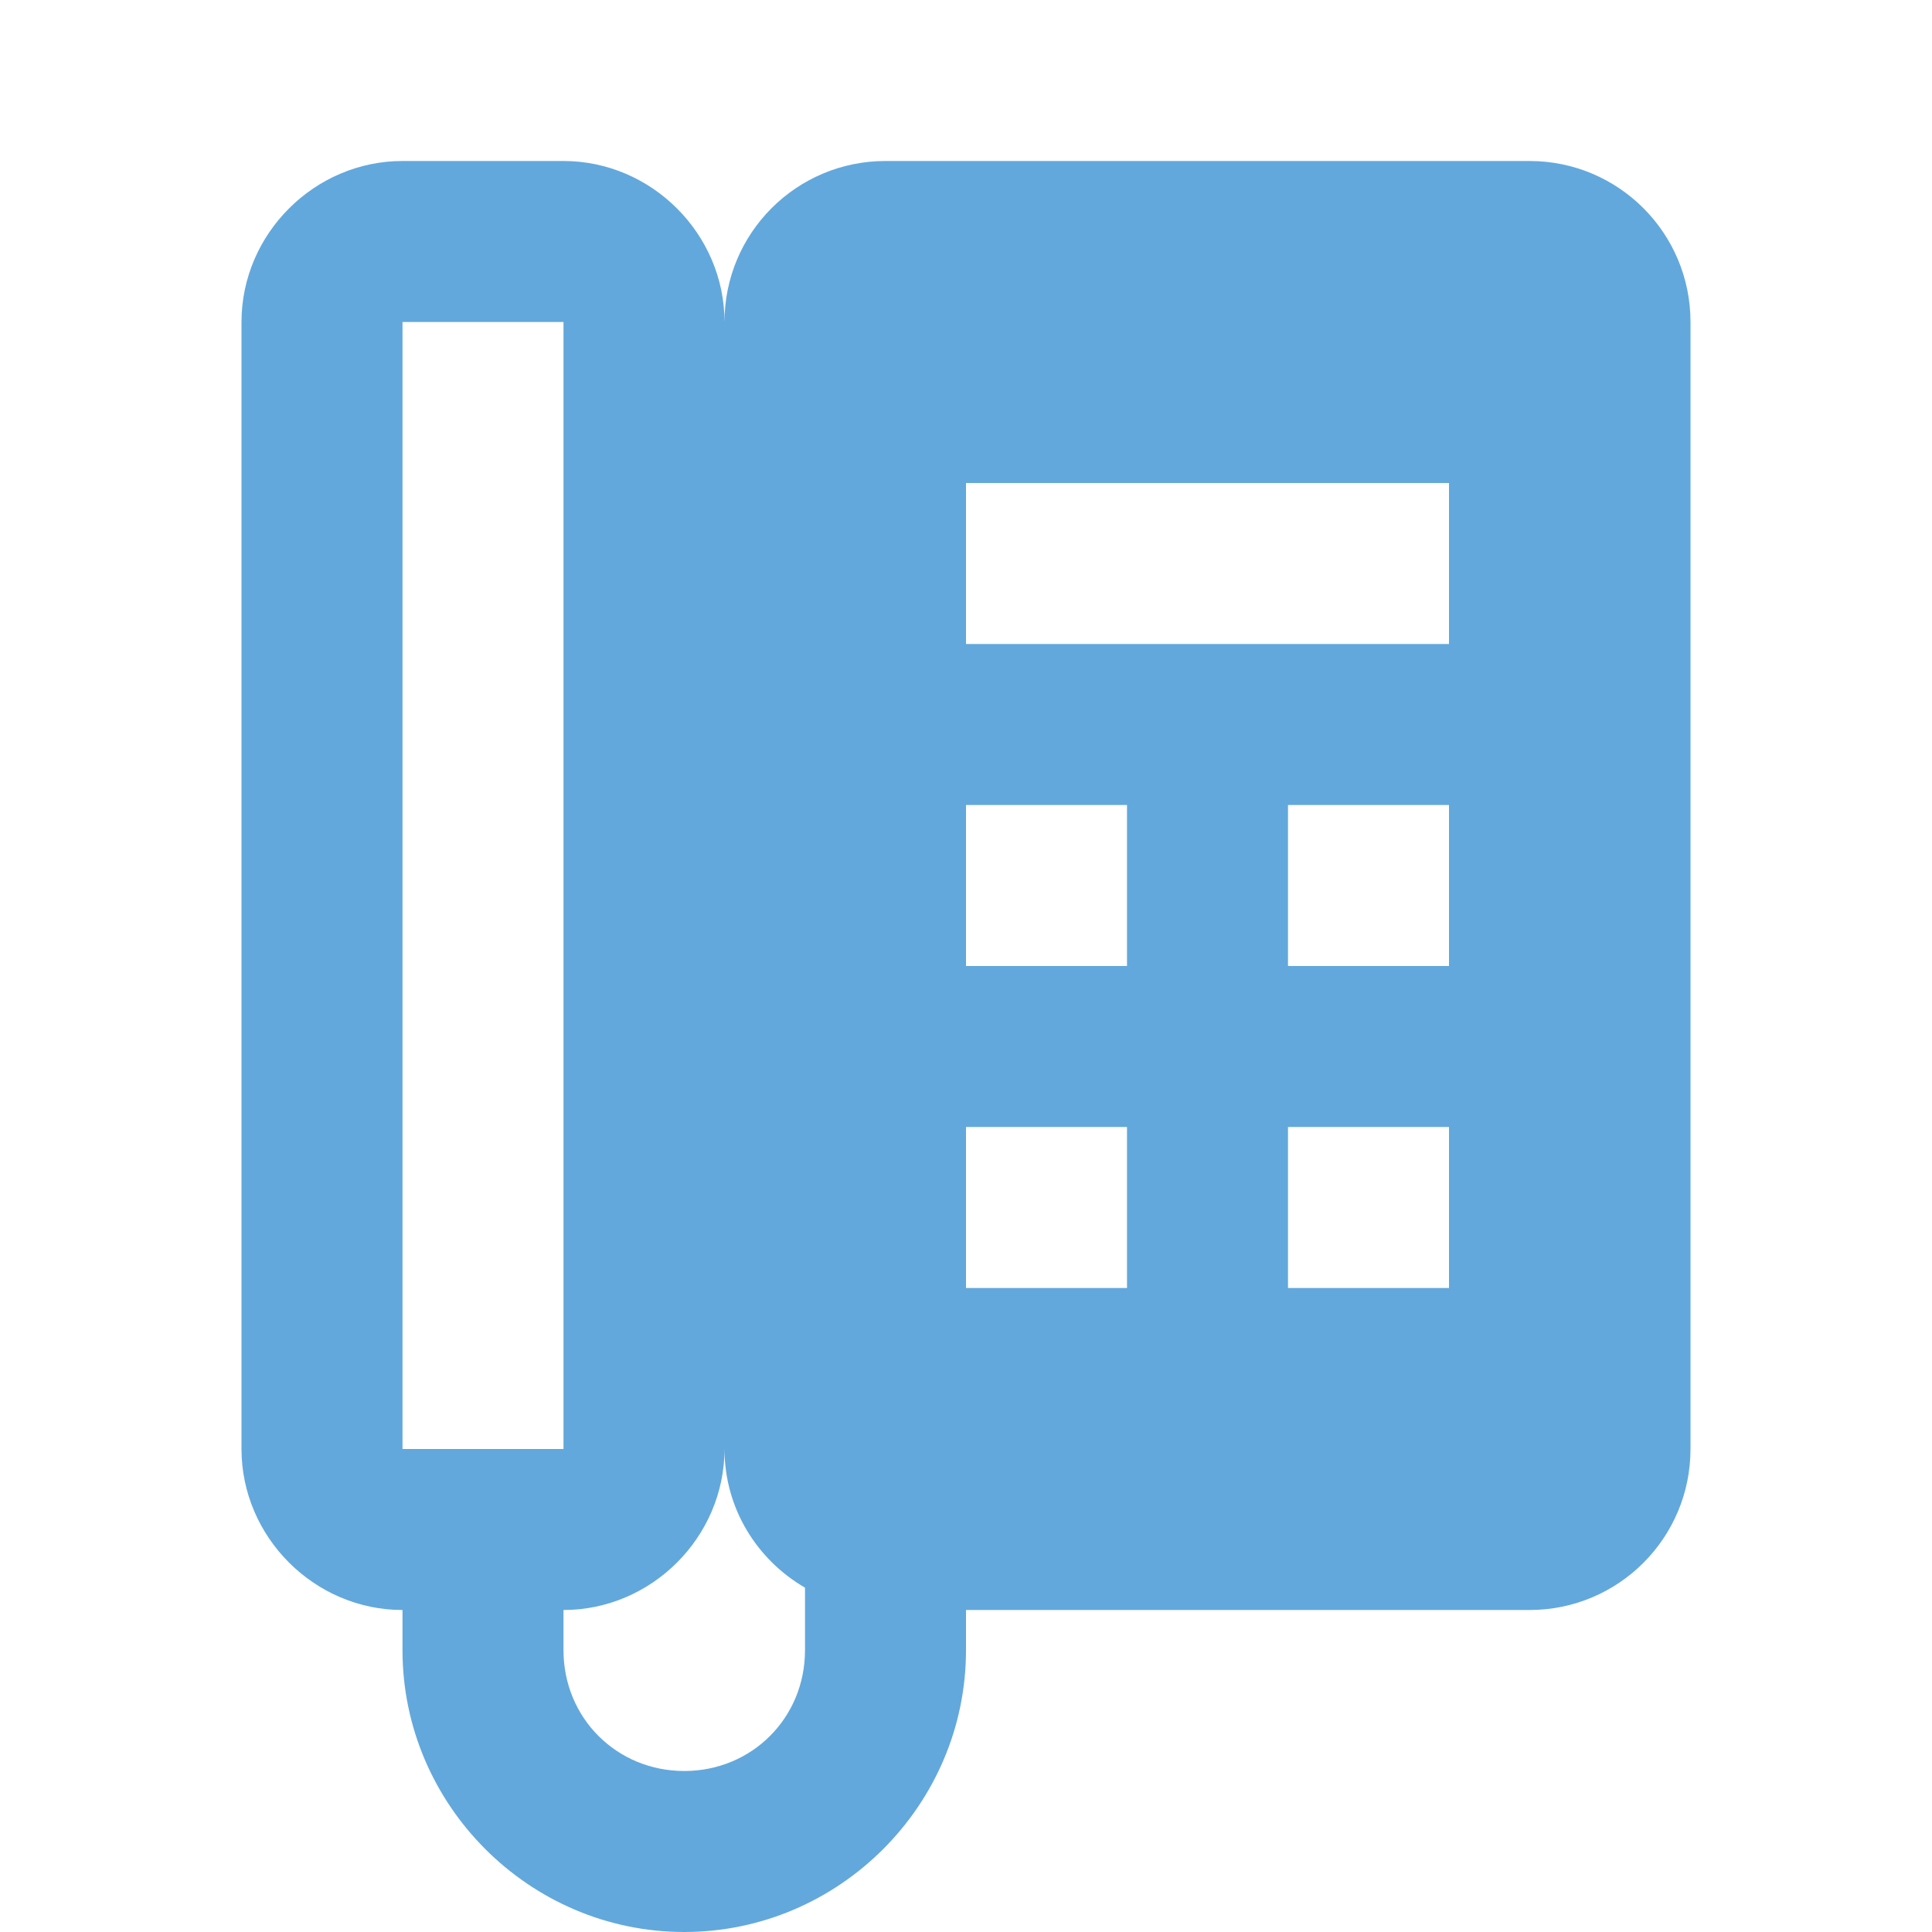 <?xml version="1.0" encoding="UTF-8"?>
<svg xmlns="http://www.w3.org/2000/svg" xmlns:xlink="http://www.w3.org/1999/xlink" viewBox="0 0 48 48" width="48px" height="48px">
<g id="surface1177663">
<path style=" stroke:none;fill-rule:nonzero;fill:rgb(38.431%,65.882%,86.275%);fill-opacity:1;" d="M 10 4 C 7.812 4 6 5.812 6 8 L 6 36 C 6 38.188 7.812 40 10 40 L 10 41 C 10 44.844 13.156 48 17 48 C 20.844 48 24 44.844 24 41 L 24 40 L 38 40 C 40.211 40 42 38.211 42 36 L 42 8 C 42 5.789 40.211 4 38 4 L 22 4 C 19.789 4 18 5.789 18 8 C 18 5.812 16.188 4 14 4 Z M 10 8 L 14 8 L 14 36 L 10 36 Z M 24 12 L 36 12 L 36 16 L 24 16 Z M 24 20 L 28 20 L 28 24 L 24 24 Z M 32 20 L 36 20 L 36 24 L 32 24 Z M 24 28 L 28 28 L 28 32 L 24 32 Z M 32 28 L 36 28 L 36 32 L 32 32 Z M 18 36 C 18 37.477 18.809 38.754 20 39.445 L 20 41 C 20 42.68 18.68 44 17 44 C 15.32 44 14 42.68 14 41 L 14 40 C 16.188 40 18 38.188 18 36 Z M 18 36 "/>
</g>
</svg>
